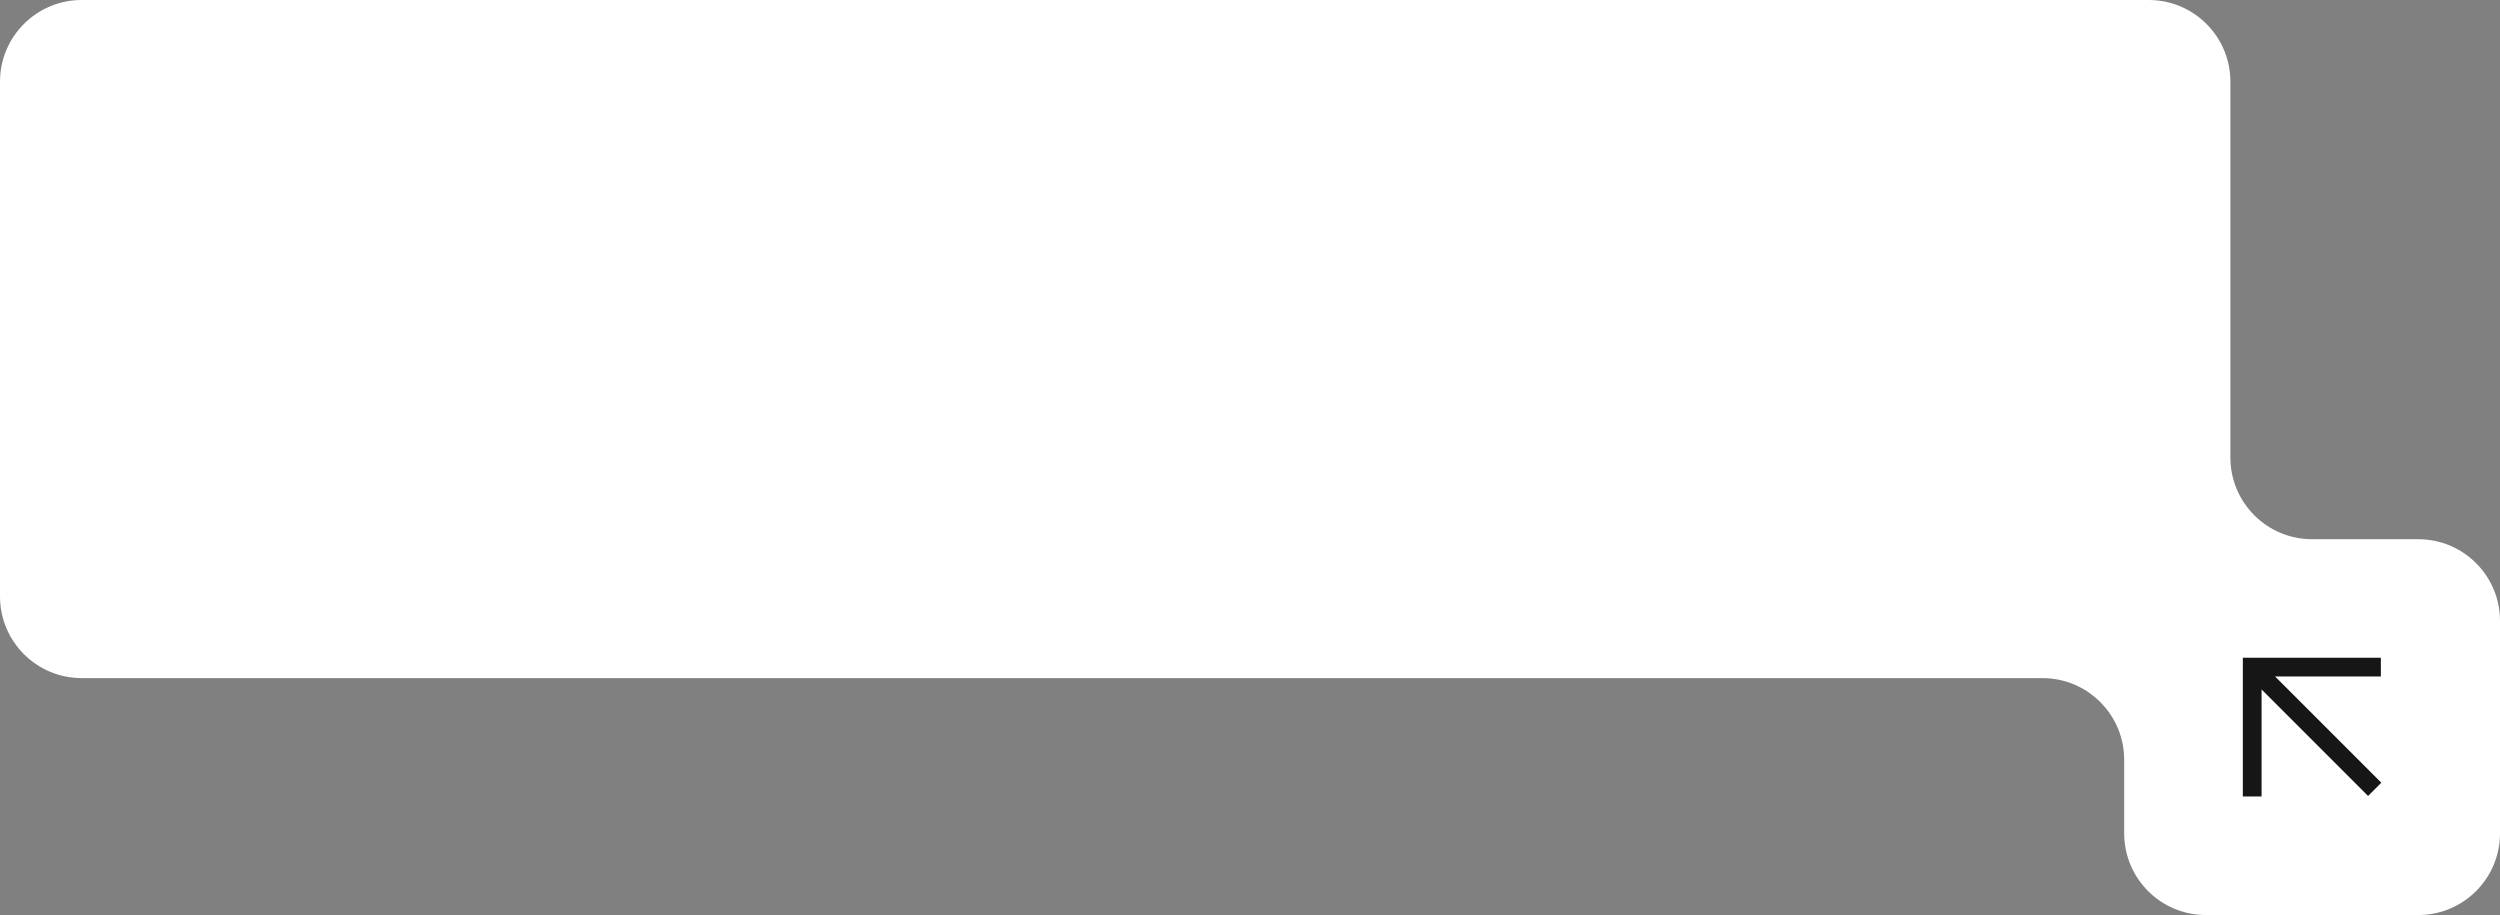 <?xml version="1.0" encoding="UTF-8"?> <svg xmlns="http://www.w3.org/2000/svg" width="306" height="112" viewBox="0 0 306 112" fill="none"><rect x="0" y="0" width="306" height="112" fill="#808080" stroke="none"/><path fill-rule="evenodd" clip-rule="evenodd" d="M273 10C273 4.477 268.523 0 263 0H10C4.477 0 0 4.477 0 10V73C0 78.523 4.477 83 10 83H250C255.523 83 260 87.477 260 93V102C260 107.523 264.477 112 270 112H296C301.523 112 306 107.523 306 102V76C306 70.477 301.523 66 296 66H283C277.477 66 273 61.523 273 56V10Z" fill="white"></path><path fill-rule="evenodd" clip-rule="evenodd" d="M274.523 80.505L274.523 97.49L276.817 97.49L276.817 84.393L289.851 97.426L291.473 95.804L278.468 82.8L291.418 82.8L291.418 80.506L276.817 80.506L276.817 80.505L274.523 80.505Z" fill="#161616"></path></svg> 